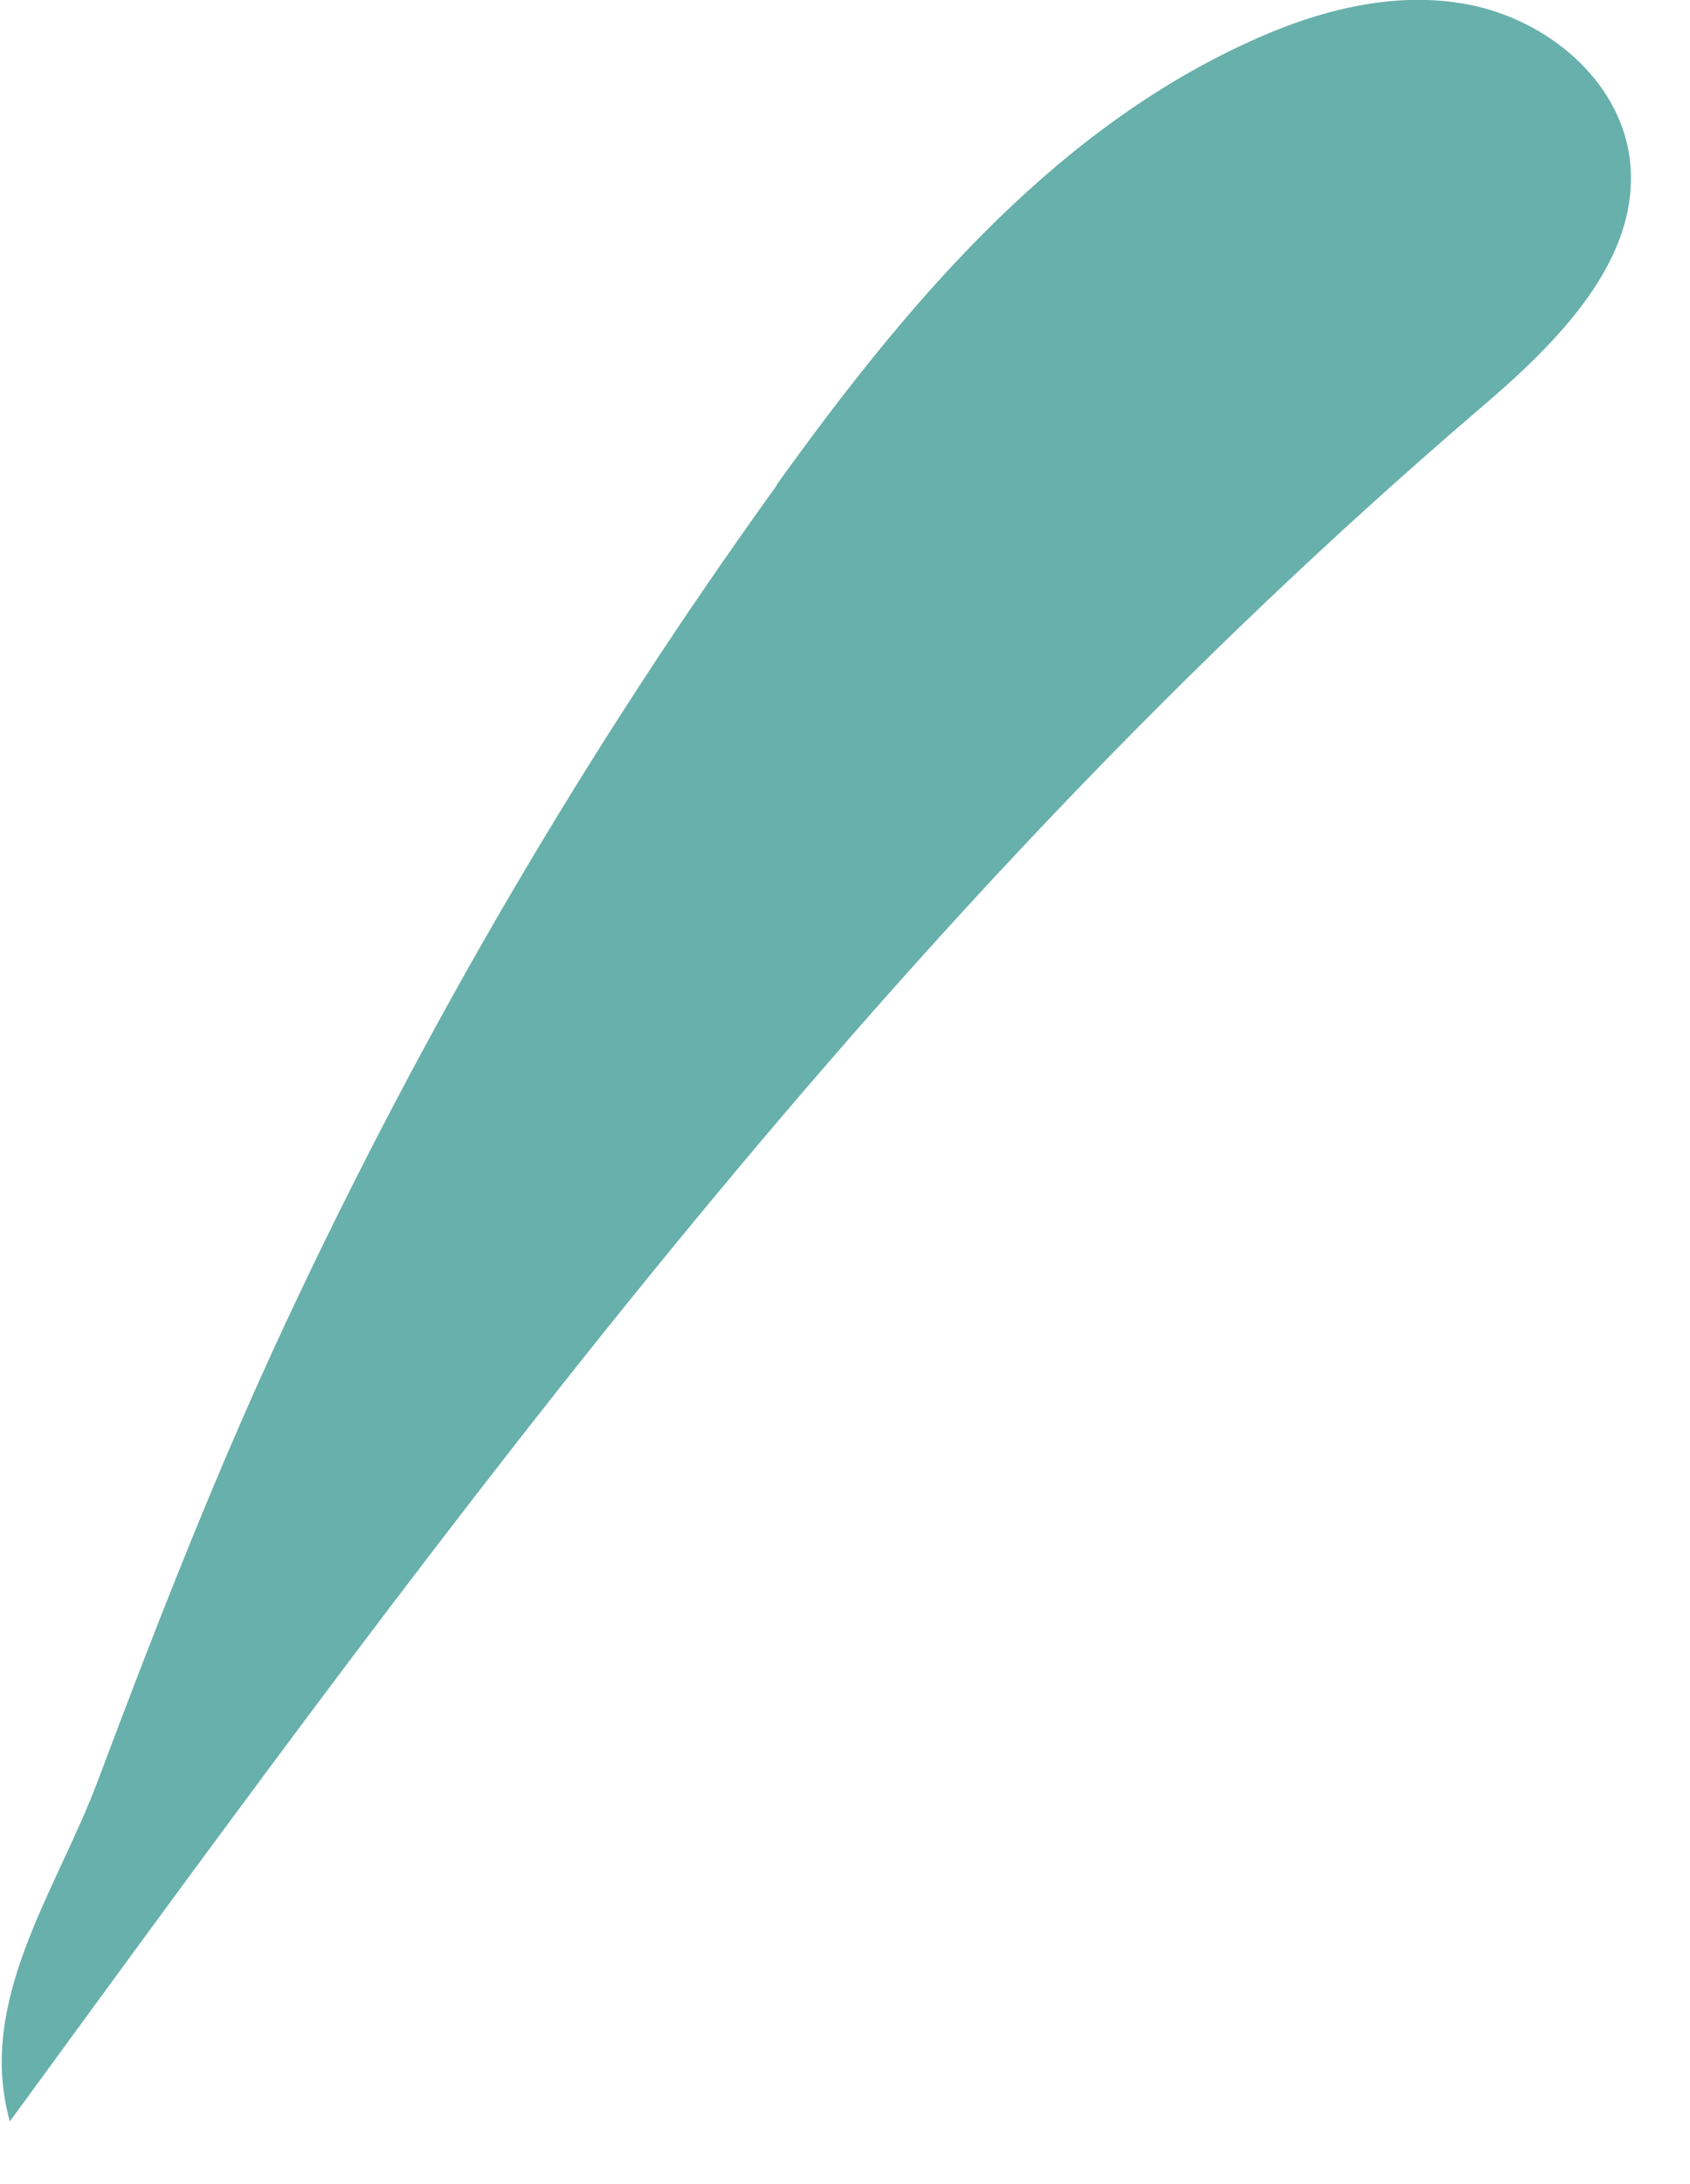 <svg xmlns="http://www.w3.org/2000/svg" width="24" height="31" viewBox="0 0 24 31" fill="none"><path d="M11.03 6.88C12.82 4.39 14.87 1.93 17.66 0.63C18.66 0.16 19.79 -0.15 20.88 0.07C21.97 0.29 22.98 1.12 23.14 2.22C23.34 3.67 22.1 4.88 20.98 5.83C12.64 12.98 6.56 21.32 0.14 30.11C-0.34 28.4 0.8 26.84 1.38 25.3C2.21 23.09 3.06 20.91 4.06 18.77C6.01 14.6 8.34 10.62 11.03 6.89V6.88Z" fill="#68B0AB"></path></svg>